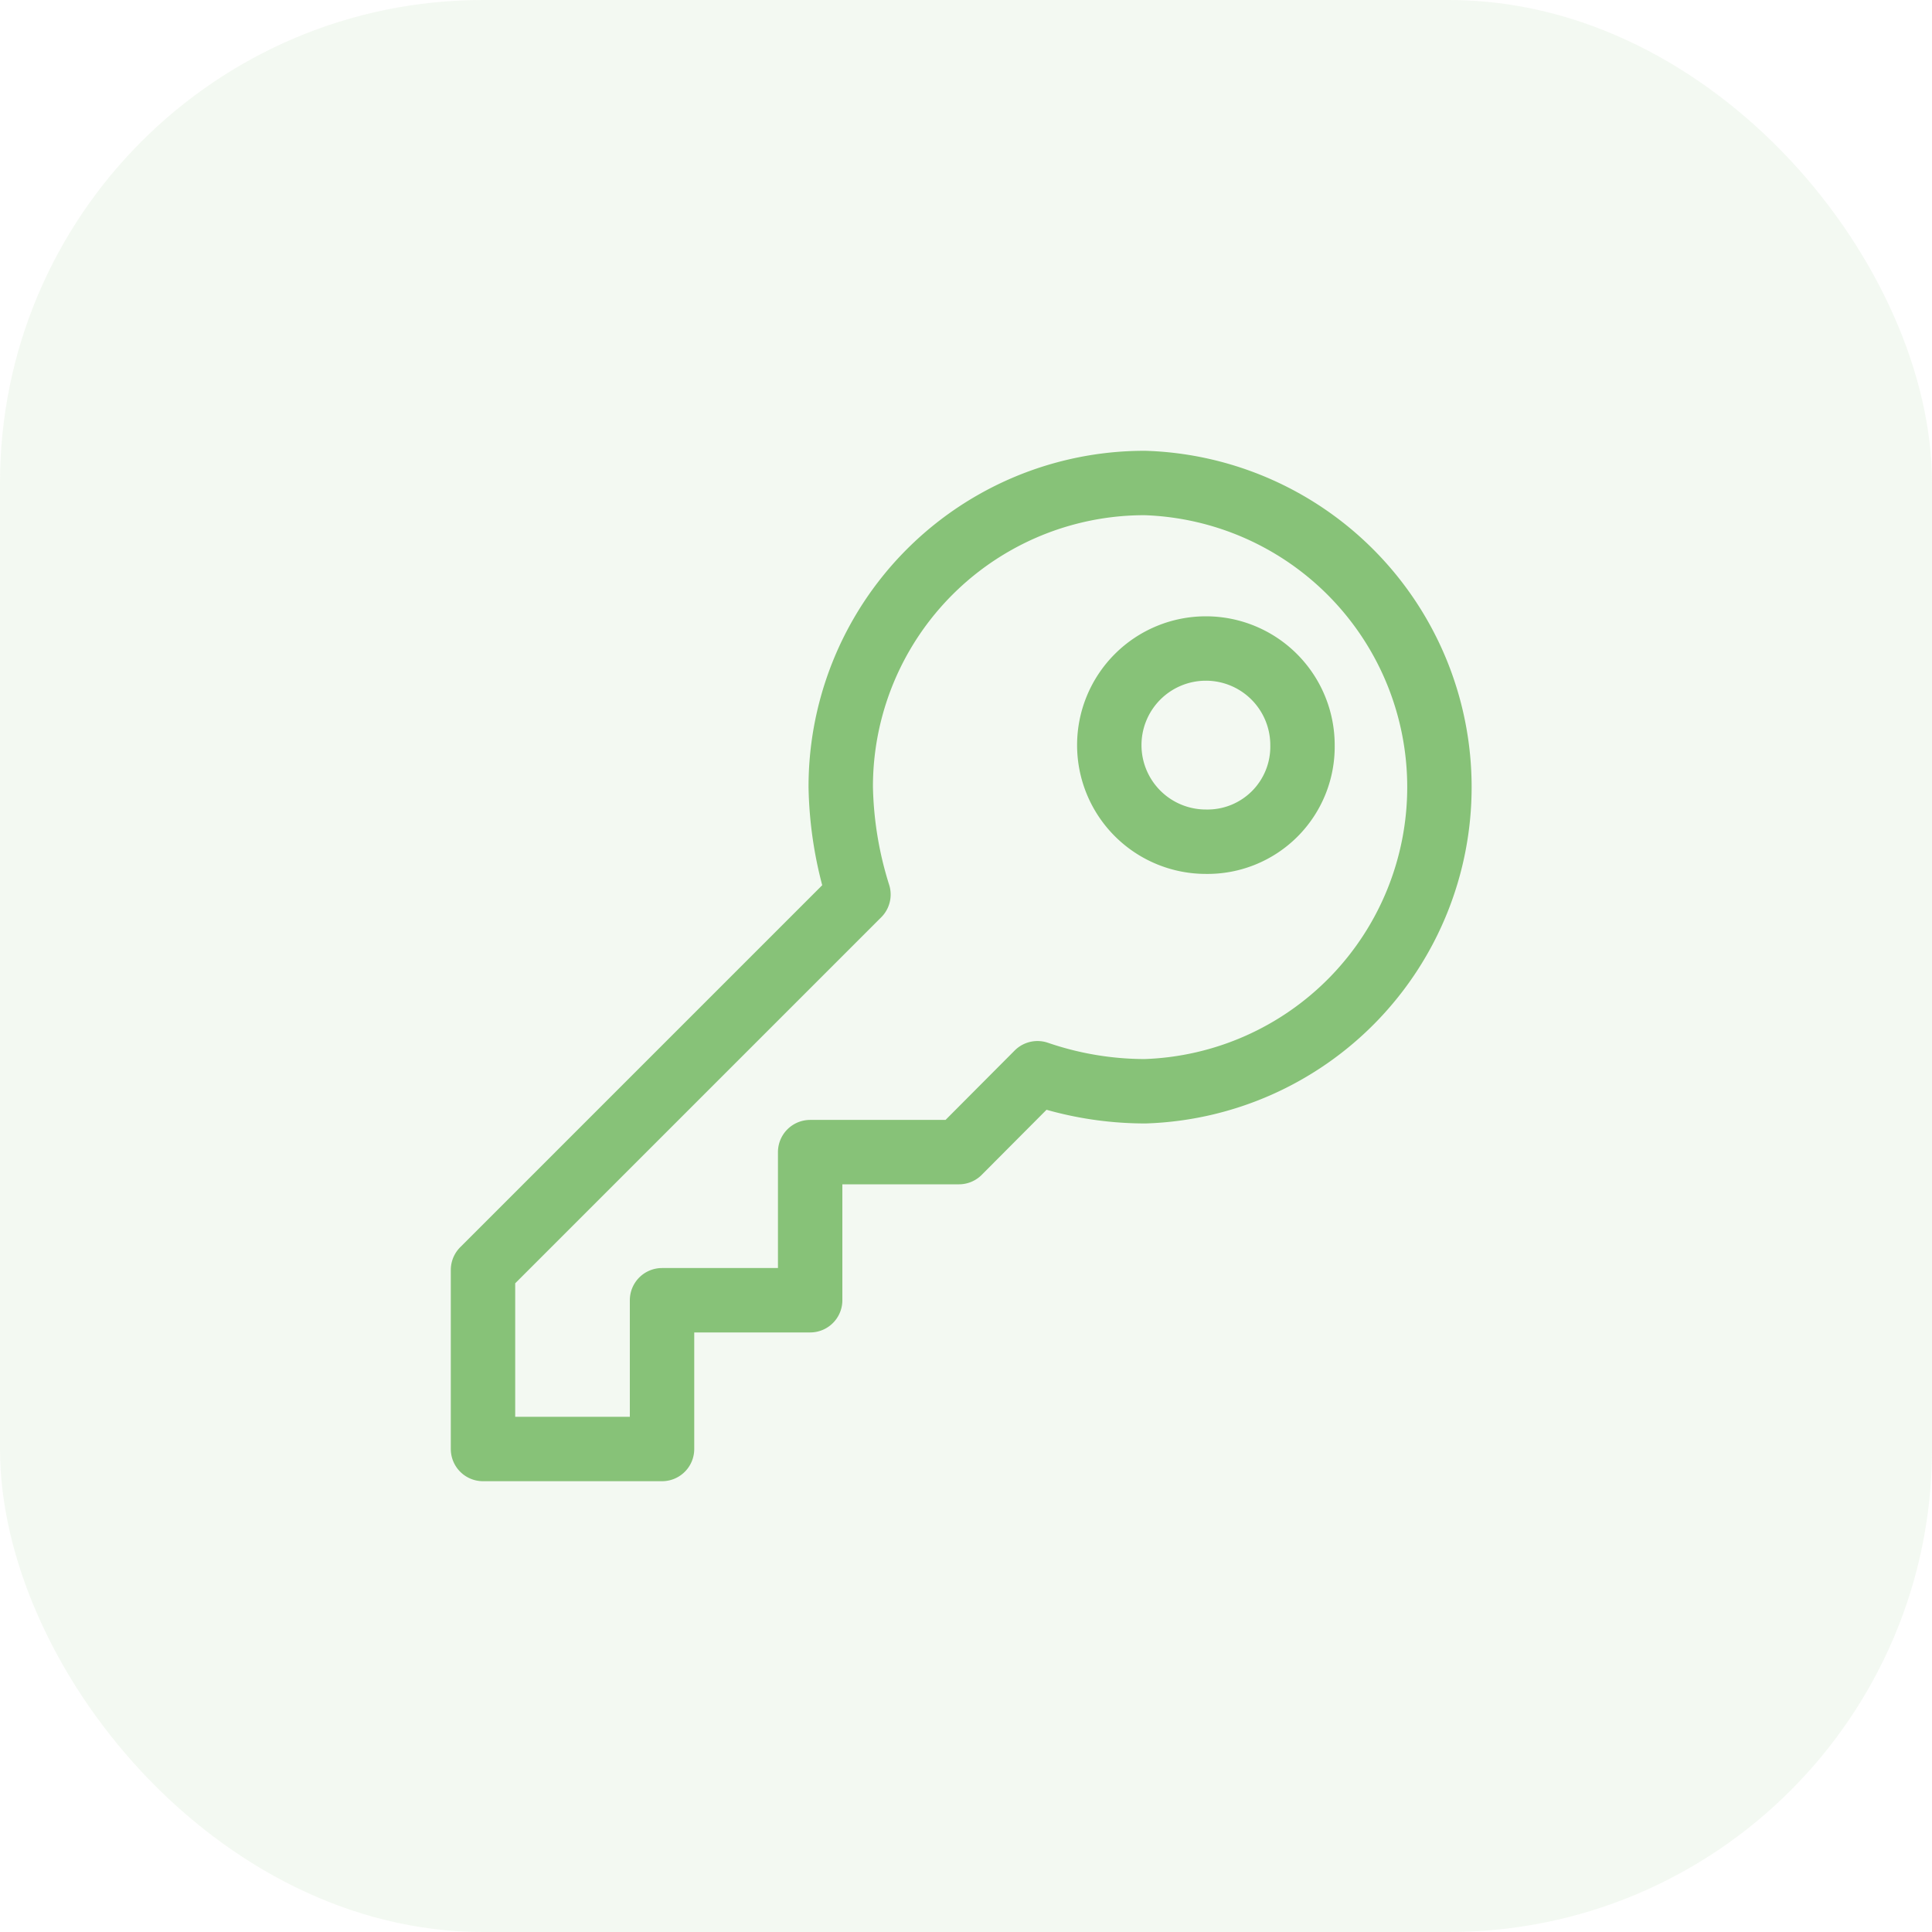 <svg id="Layer_1" data-name="Layer 1" xmlns="http://www.w3.org/2000/svg" viewBox="0 0 60 60"><defs><style>.cls-1{opacity:0.1;}.cls-2{fill:#87C278;}.cls-3{fill:none;stroke:#87C278;stroke-linecap:round;stroke-linejoin:round;stroke-width:2px;}</style></defs><g class="cls-1"><rect class="cls-2" width="60" height="60" rx="15"/></g><path class="cls-3" d="M35.56,15a9.43,9.43,0,0,0-9.45,9.44,11.79,11.79,0,0,0,.55,3.34L15,39.44V45h5.56V40.38h4.6v-4.6h4.62l2.44-2.45a10.3,10.3,0,0,0,3.34.56,9.45,9.45,0,0,0,0-18.89Zm1.89,11.14a3,3,0,1,1,3-3,2.95,2.95,0,0,1-3,3Z"/></svg>